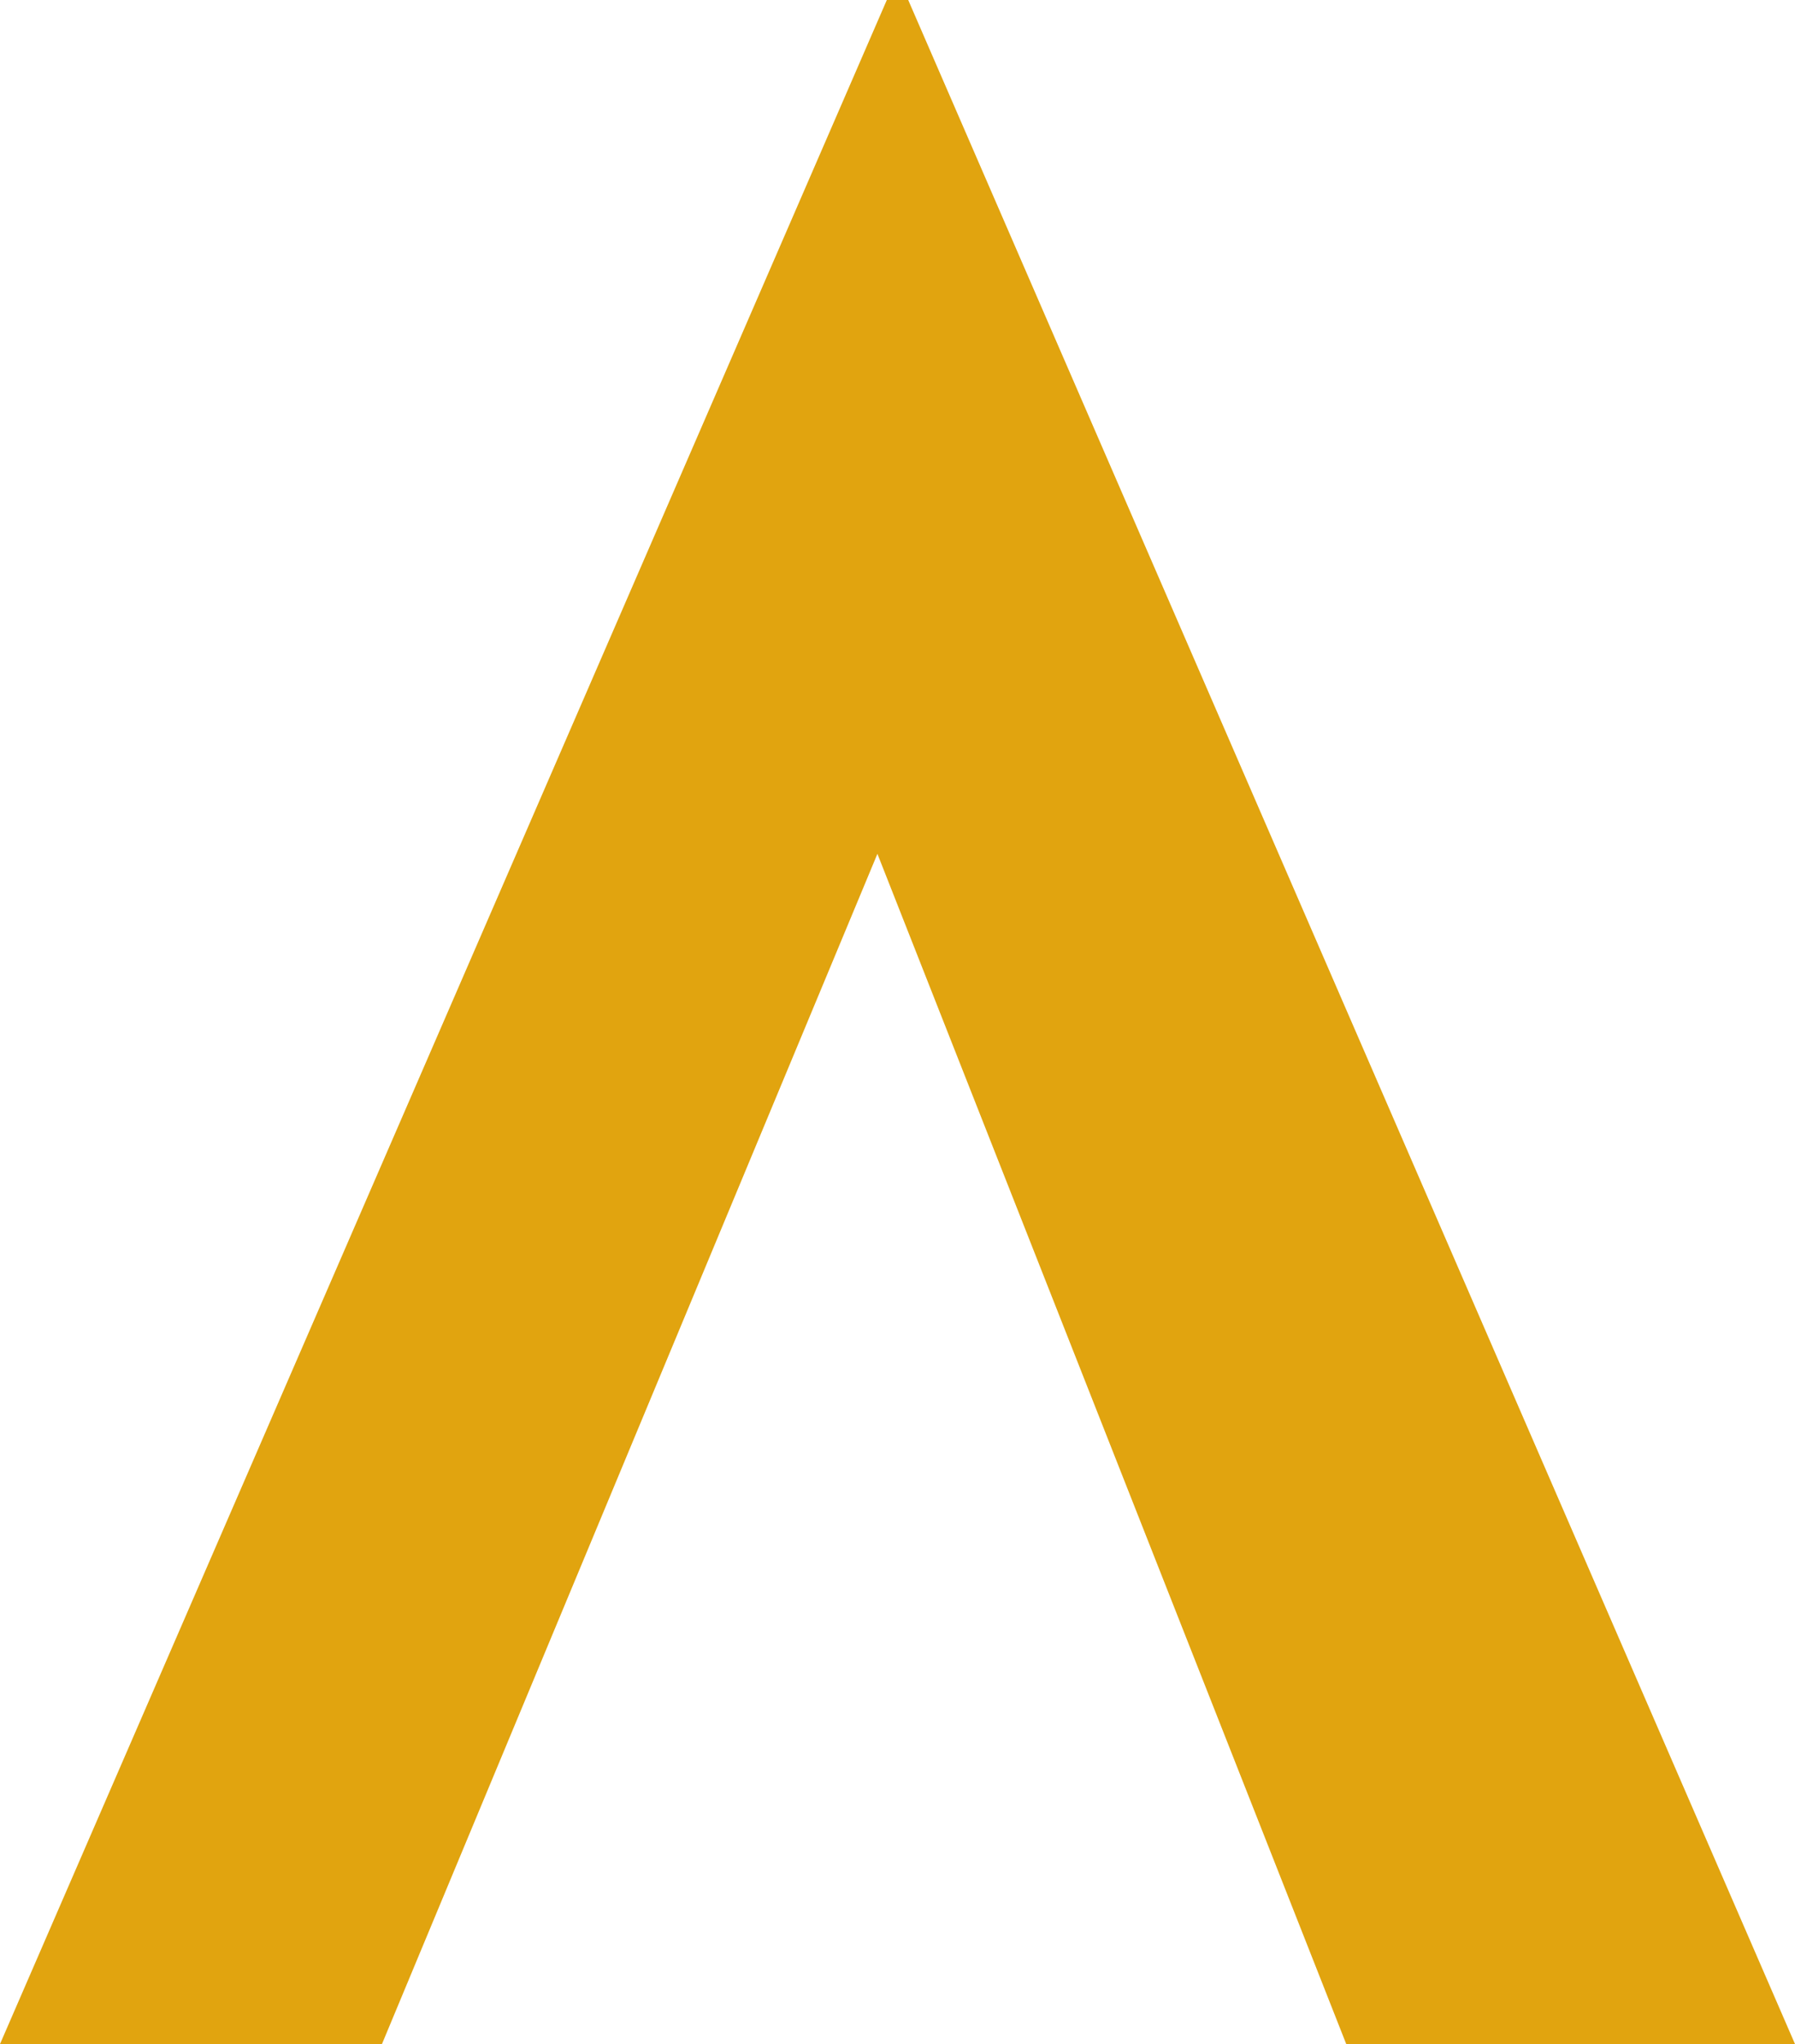 <svg xmlns="http://www.w3.org/2000/svg" width="44.659" height="50.841" viewBox="0 0 44.659 50.841"><path id="Path_15" data-name="Path 15" d="M172.736,50.841,194.8,0h.532l22.063,50.841H206.23L192.142,15.086,199.12,10.3,182.239,50.841Z" transform="translate(-172.736 0)" fill="#e1a40f"></path></svg>